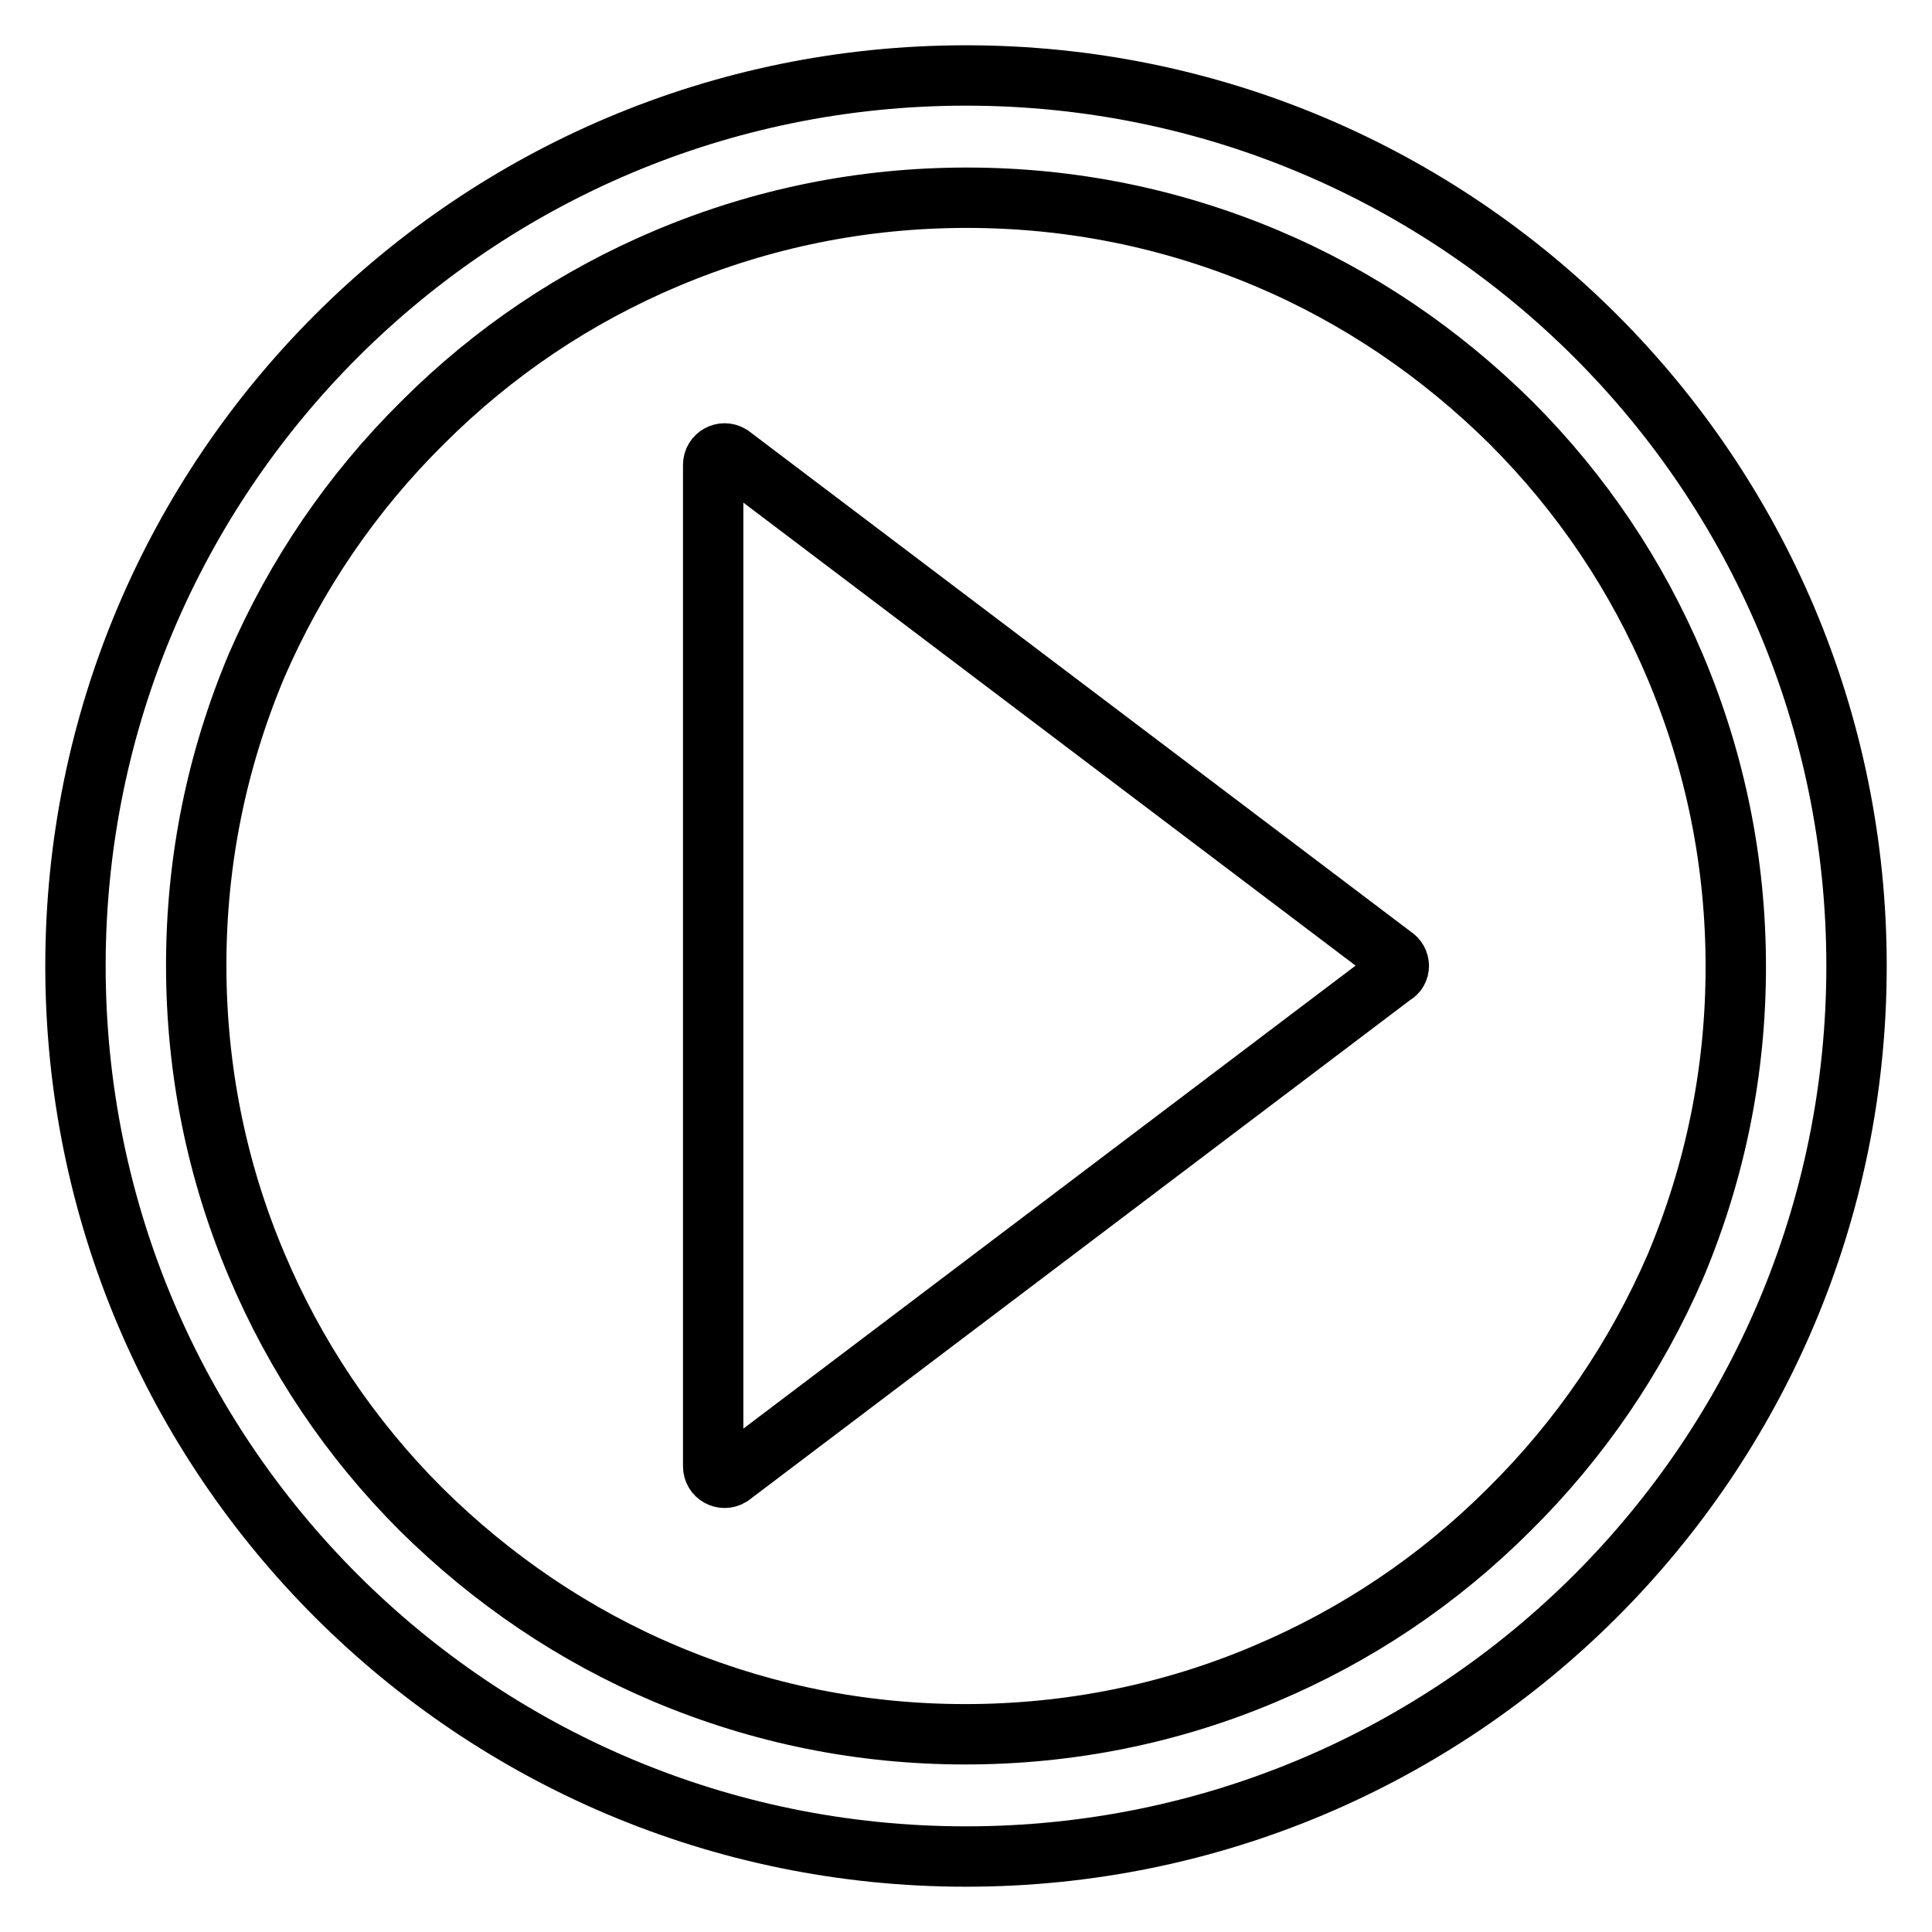 <?xml version="1.0" encoding="utf-8"?>
<!-- Svg Vector Icons : http://www.onlinewebfonts.com/icon -->
<!DOCTYPE svg PUBLIC "-//W3C//DTD SVG 1.1//EN" "http://www.w3.org/Graphics/SVG/1.1/DTD/svg11.dtd">
<svg version="1.1" xmlns="http://www.w3.org/2000/svg" xmlns:xlink="http://www.w3.org/1999/xlink" x="0px" y="0px" viewBox="0 0 256 256" enable-background="new 0 0 256 256" xml:space="preserve">
<g> <path stroke-width="8" fill-opacity="0" stroke="#000000"  d="M128,10C62.8,10,10,62.8,10,128c0,65.2,52.8,118,118,118c65.2,0,118-52.8,118-118C246,62.8,193.2,10,128,10 z M200,200c-9.4,9.4-20.3,16.7-32.4,21.8c-12.5,5.3-25.9,8-39.7,8c-13.8,0-27.1-2.7-39.7-8c-12.1-5.1-23-12.5-32.4-21.8 c-9.4-9.4-16.7-20.3-21.8-32.4c-5.3-12.5-8-25.9-8-39.7s2.7-27.1,8-39.7C39.2,76.2,46.6,65.3,56,56c9.4-9.4,20.3-16.7,32.4-21.8 c12.6-5.3,25.9-8,39.7-8c13.8,0,27.1,2.7,39.7,8c12.1,5.1,23,12.5,32.4,21.8c9.4,9.4,16.7,20.3,21.8,32.4c5.3,12.6,8,25.9,8,39.7 s-2.7,27.1-8,39.7C216.8,179.8,209.4,190.7,200,200z M184.6,126.7L96.8,60.3c-1-0.6-2.3,0.1-2.3,1.3v132.7c0,1.2,1.3,1.9,2.3,1.3 l87.8-66.4C185.6,128.7,185.6,127.3,184.6,126.7z"/></g>
</svg>
